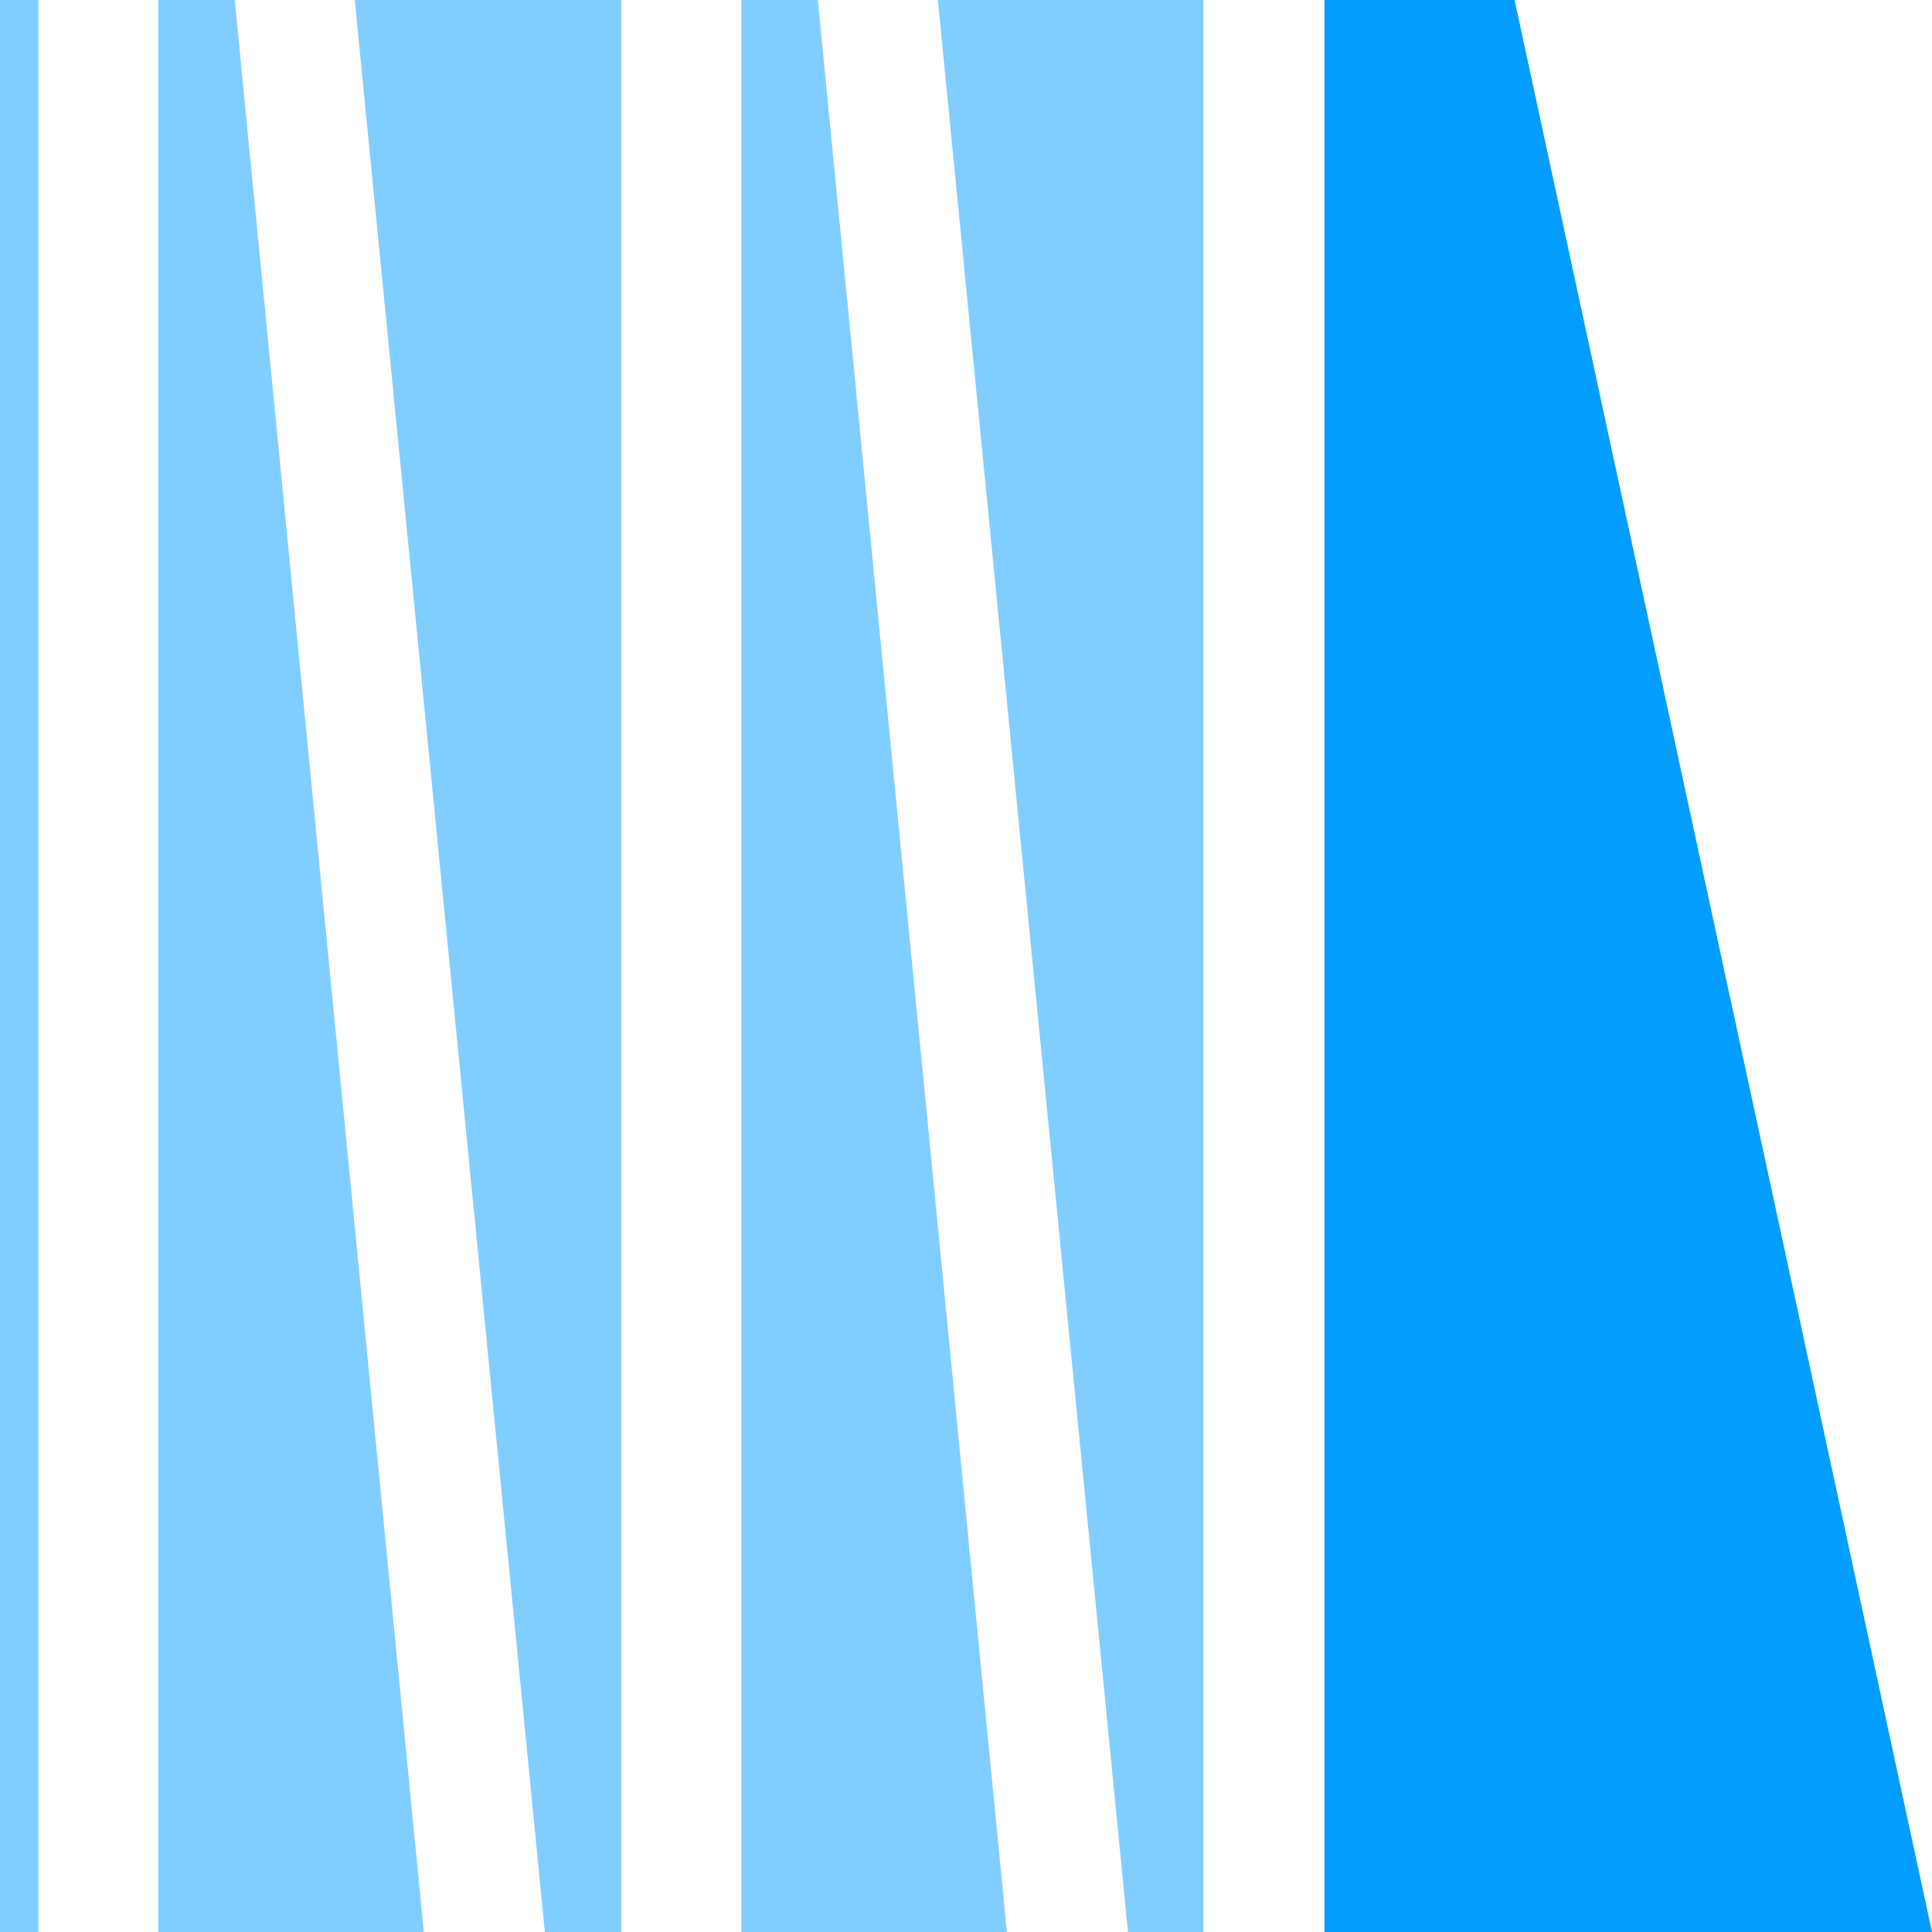 <svg xmlns="http://www.w3.org/2000/svg" id="Livello_1" viewBox="0 0 181.9 181.9"><defs><style>      .st0, .st1 {        fill: #029eff;      }      .st1 {        isolation: isolate;        opacity: .5;      }    </style></defs><polygon class="st0" points="124.7 181.9 124.7 0 142.6 0 181.9 181.9 124.7 181.9"></polygon><polygon class="st1" points="14.9 181.9 14.9 0 22.1 0 39.9 181.9 14.9 181.9"></polygon><polygon class="st1" points="58.5 0 58.5 181.9 51.3 181.9 33.4 0 58.5 0"></polygon><polygon class="st1" points="69.8 181.9 69.8 0 77 0 94.8 181.9 69.8 181.9"></polygon><polygon class="st1" points="113.3 0 113.3 181.9 106.2 181.9 88.3 0 113.3 0"></polygon><rect class="st1" width="3.6" height="181.9"></rect></svg>